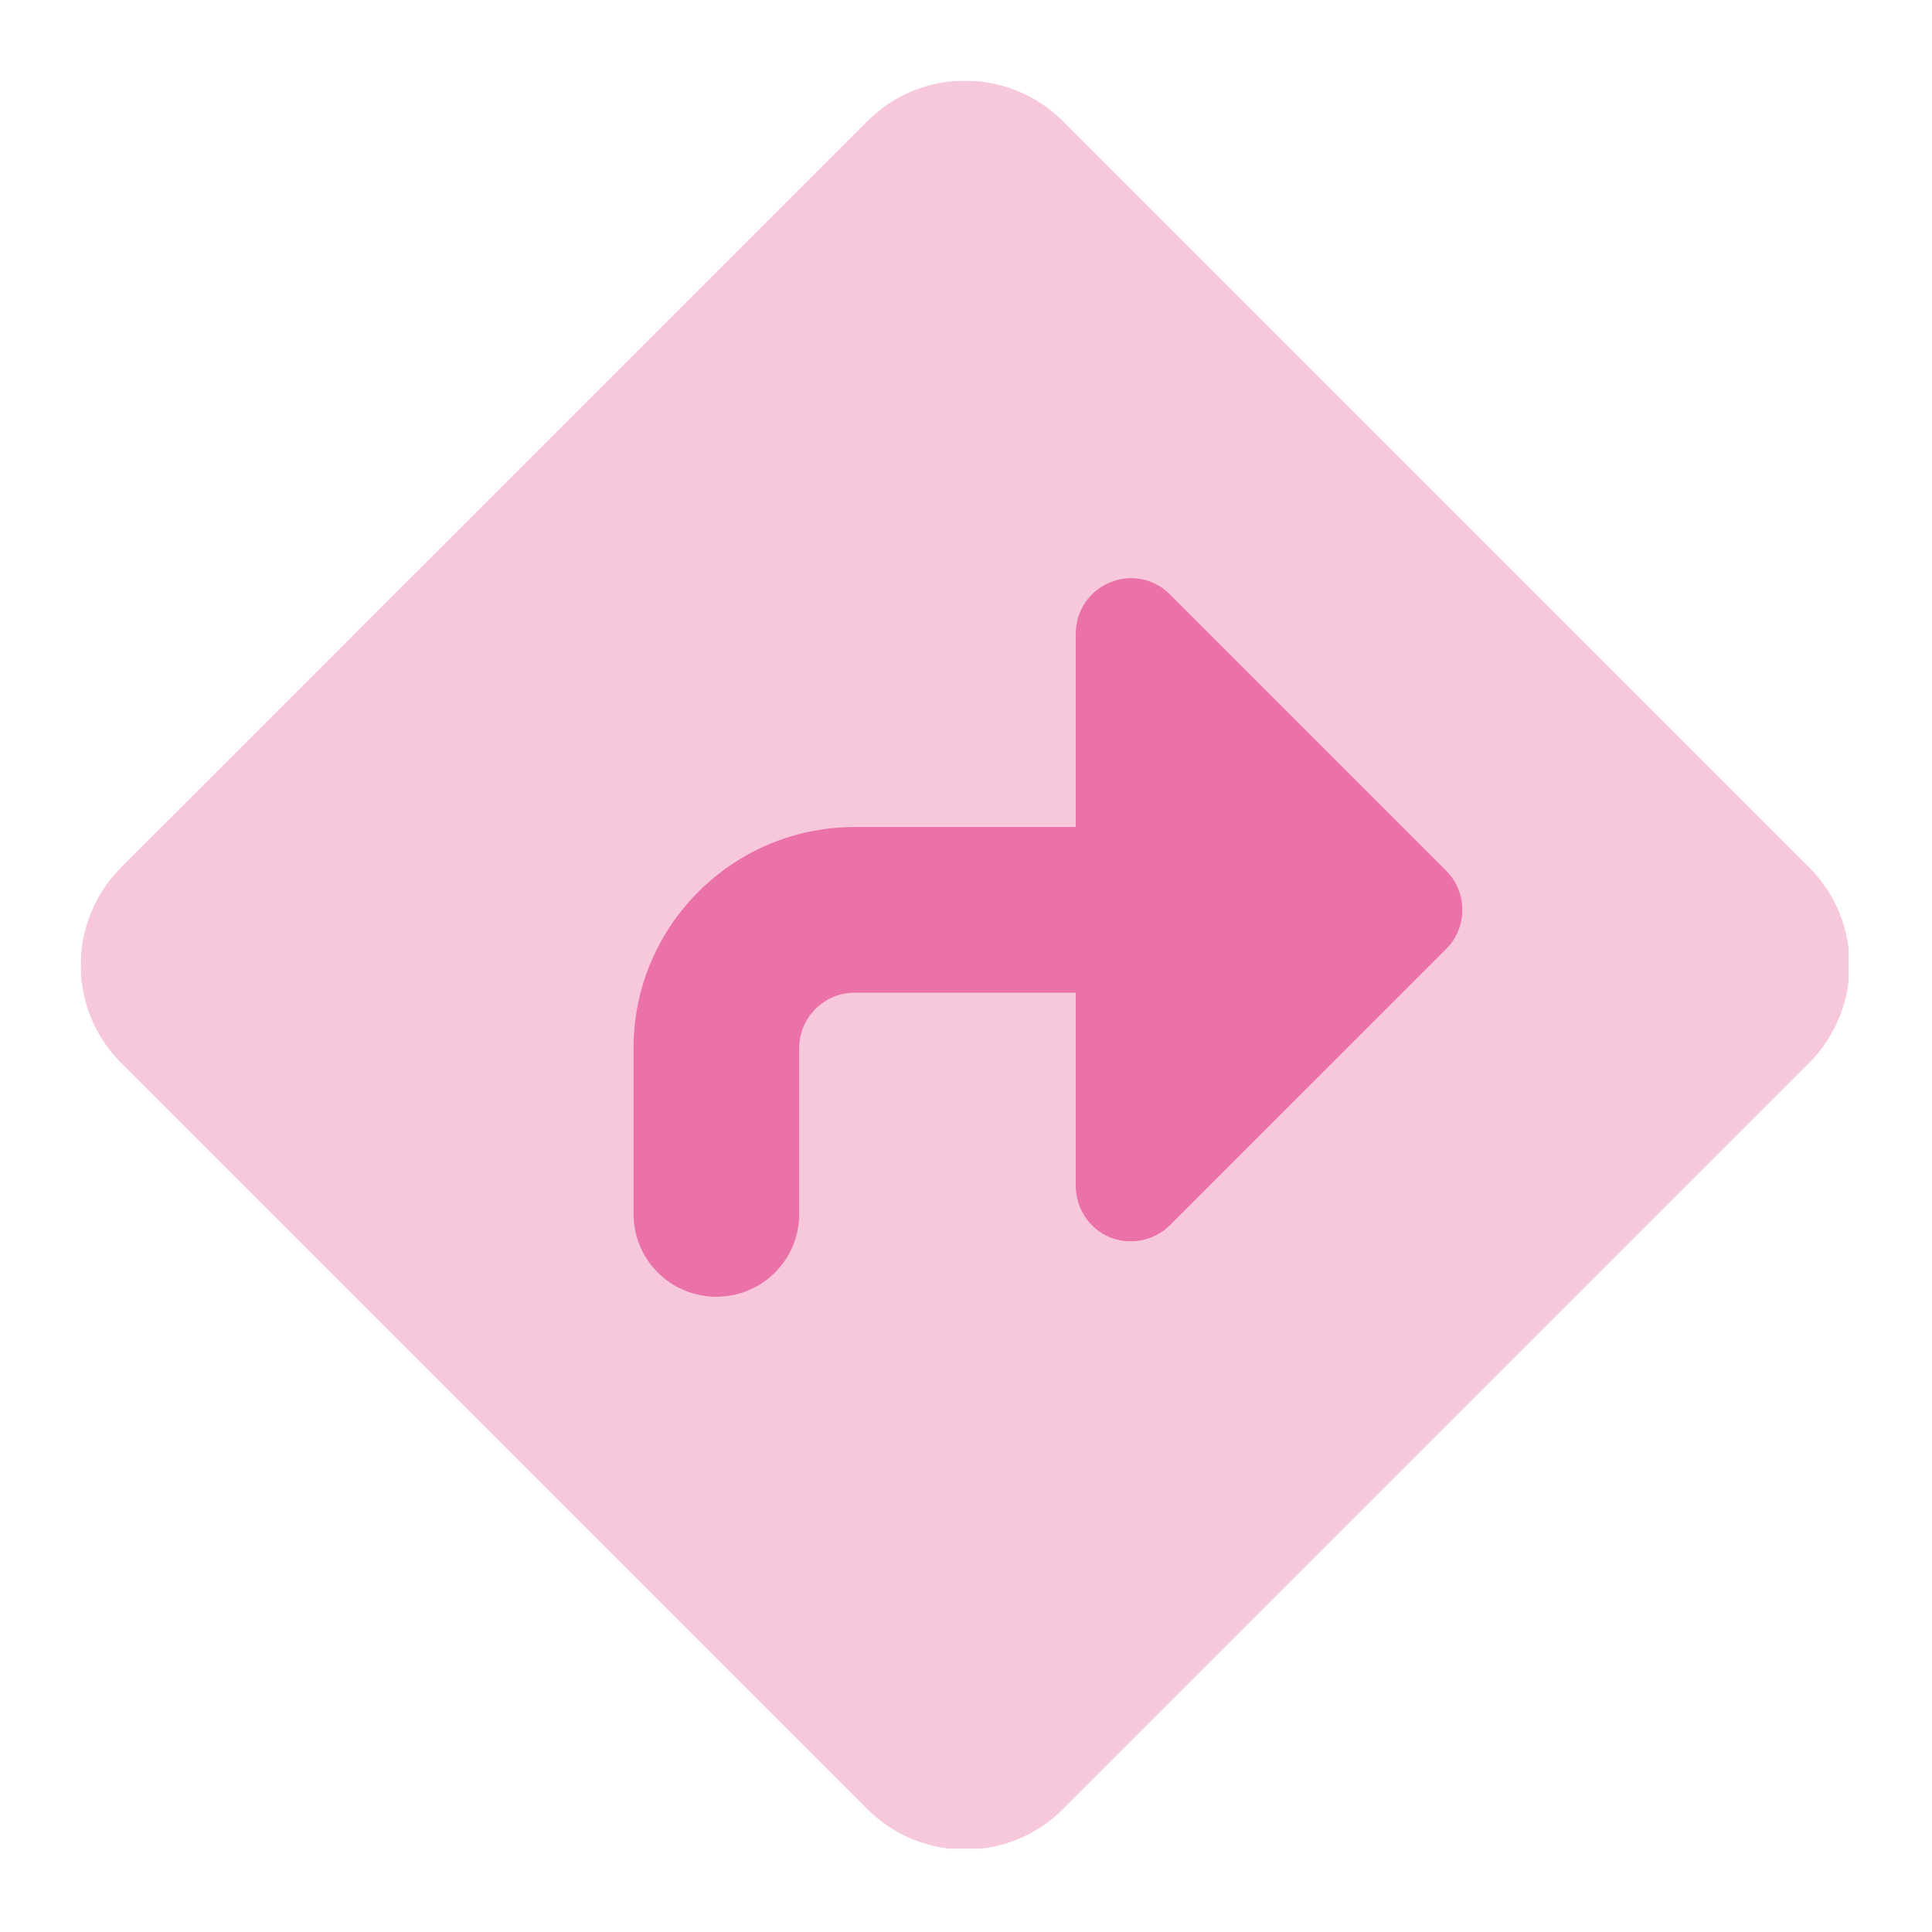 <svg version="1.0" preserveAspectRatio="xMidYMid meet" height="750" viewBox="0 0 562.5 562.5" zoomAndPan="magnify" width="750" xmlns:xlink="http://www.w3.org/1999/xlink" xmlns="http://www.w3.org/2000/svg"><defs><filter id="4f02d8a230" height="100%" width="100%" y="0%" x="0%"><feColorMatrix color-interpolation-filters="sRGB" values="0 0 0 0 1 0 0 0 0 1 0 0 0 0 1 0 0 0 1 0"></feColorMatrix></filter><clipPath id="9bd24c33d4"><path clip-rule="nonzero" d="M 23.496 23.496 L 538.289 23.496 L 538.289 538.289 L 23.496 538.289 Z M 23.496 23.496"></path></clipPath><mask id="75a480752b"><g filter="url(#4f02d8a230)"><rect fill-opacity="0.4" height="675" y="-56.25" fill="#000000" width="675" x="-56.25"></rect></g></mask><clipPath id="5f47f5112d"><path clip-rule="nonzero" d="M 0.496 0.496 L 515.289 0.496 L 515.289 515.289 L 0.496 515.289 Z M 0.496 0.496"></path></clipPath><clipPath id="eef3de21f7"><rect height="516" y="0" width="516" x="0"></rect></clipPath></defs><g clip-path="url(#9bd24c33d4)"><g mask="url(#75a480752b)"><g transform="matrix(1, 0, 0, 1, 23, 23)"><g clip-path="url(#eef3de21f7)"><g clip-path="url(#5f47f5112d)"><path fill-rule="nonzero" fill-opacity="1" d="M 229.531 12.266 C 245.223 -3.426 270.672 -3.426 286.465 12.266 L 503.73 229.531 C 519.422 245.223 519.422 270.672 503.73 286.465 L 286.465 503.73 C 270.773 519.422 245.324 519.422 229.531 503.73 L 12.266 286.465 C -3.426 270.773 -3.426 245.324 12.266 229.531 Z M 317.645 150.07 C 313.02 145.441 306.078 144.133 300.145 146.547 C 294.211 148.961 290.188 154.898 290.188 161.434 L 290.188 217.766 L 225.812 217.766 C 190.305 217.766 161.434 246.633 161.434 282.141 L 161.434 330.422 C 161.434 343.801 172.199 354.562 185.578 354.562 C 198.953 354.562 209.719 343.801 209.719 330.422 L 209.719 282.141 C 209.719 273.289 216.961 266.047 225.812 266.047 L 290.188 266.047 L 290.188 322.375 C 290.188 328.91 294.109 334.746 300.145 337.262 C 306.18 339.777 313.121 338.367 317.645 333.738 L 398.117 253.27 C 404.352 247.035 404.352 236.773 398.117 230.539 Z M 317.645 150.07" fill="#eb72a8"></path></g></g></g></g></g><path fill-rule="nonzero" fill-opacity="1" d="M 323.145 169.547 C 329.18 167.035 336.121 168.441 340.645 173.07 L 421.117 253.539 C 427.352 259.773 427.352 270.035 421.117 276.27 L 340.645 356.738 C 336.02 361.367 329.078 362.676 323.145 360.262 C 317.211 357.848 313.188 351.91 313.188 345.375 L 313.188 289.047 L 248.812 289.047 C 239.961 289.047 232.719 296.289 232.719 305.141 L 232.719 353.422 C 232.719 366.801 221.953 377.562 208.578 377.562 C 195.199 377.562 184.434 366.801 184.434 353.422 L 184.434 305.141 C 184.434 269.633 213.305 240.766 248.812 240.766 L 313.188 240.766 L 313.188 184.434 C 313.188 177.898 317.109 172.062 323.145 169.547 Z M 323.145 169.547" fill="#eb72a8"></path></svg>